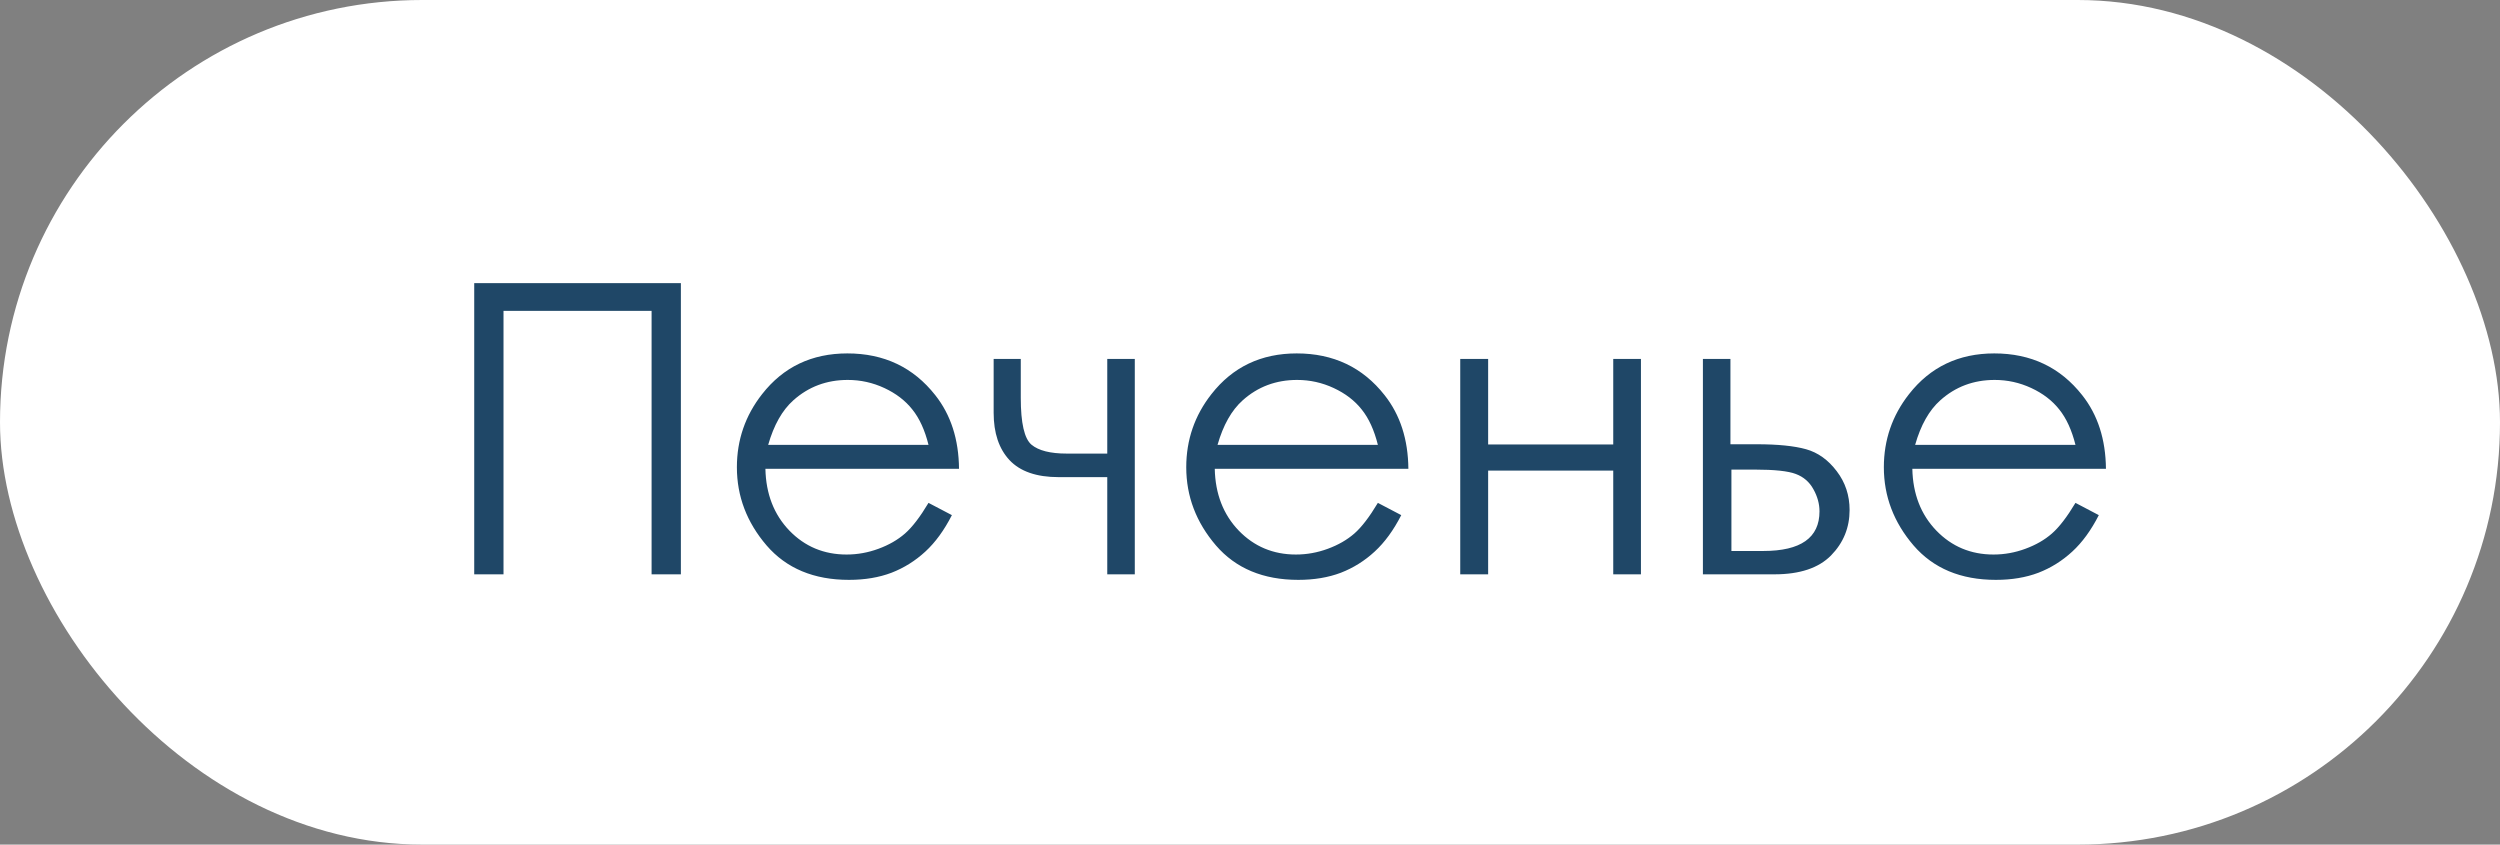 <?xml version="1.0" encoding="UTF-8"?> <svg xmlns="http://www.w3.org/2000/svg" width="74" height="25" viewBox="0 0 74 25" fill="none"><rect x="0" y="0" width="74" height="25" fill="#808080" stroke="none"/><rect width="74" height="25" rx="12.5" fill="white"></rect><path d="M14.037 8.381H20.154V17H19.287V9.201H14.904V17H14.037V8.381ZM27.484 14.885L28.176 15.248C27.949 15.693 27.688 16.053 27.391 16.326C27.094 16.6 26.76 16.809 26.389 16.953C26.018 17.094 25.598 17.164 25.129 17.164C24.09 17.164 23.277 16.824 22.691 16.145C22.105 15.461 21.812 14.69 21.812 13.83C21.812 13.021 22.061 12.301 22.557 11.668C23.186 10.863 24.027 10.461 25.082 10.461C26.168 10.461 27.035 10.873 27.684 11.697C28.145 12.279 28.379 13.006 28.387 13.877H22.656C22.672 14.619 22.908 15.229 23.365 15.705C23.822 16.178 24.387 16.414 25.059 16.414C25.383 16.414 25.697 16.357 26.002 16.244C26.311 16.131 26.572 15.98 26.787 15.793C27.002 15.605 27.234 15.303 27.484 14.885ZM27.484 13.168C27.375 12.73 27.215 12.381 27.004 12.119C26.797 11.857 26.521 11.646 26.178 11.486C25.834 11.326 25.473 11.246 25.094 11.246C24.469 11.246 23.932 11.447 23.482 11.85C23.154 12.143 22.906 12.582 22.738 13.168H27.484ZM32.775 14.123H31.334C30.682 14.123 30.197 13.955 29.881 13.619C29.568 13.283 29.412 12.816 29.412 12.219V10.625H30.215V11.779C30.215 12.521 30.32 12.982 30.531 13.162C30.742 13.338 31.09 13.426 31.574 13.426H32.775V10.625H33.59V17H32.775V14.123ZM40.785 14.885L41.477 15.248C41.25 15.693 40.988 16.053 40.691 16.326C40.395 16.6 40.06 16.809 39.69 16.953C39.318 17.094 38.898 17.164 38.43 17.164C37.391 17.164 36.578 16.824 35.992 16.145C35.406 15.461 35.113 14.69 35.113 13.83C35.113 13.021 35.361 12.301 35.857 11.668C36.486 10.863 37.328 10.461 38.383 10.461C39.469 10.461 40.336 10.873 40.984 11.697C41.445 12.279 41.68 13.006 41.688 13.877H35.957C35.973 14.619 36.209 15.229 36.666 15.705C37.123 16.178 37.688 16.414 38.359 16.414C38.684 16.414 38.998 16.357 39.303 16.244C39.611 16.131 39.873 15.98 40.088 15.793C40.303 15.605 40.535 15.303 40.785 14.885ZM40.785 13.168C40.676 12.73 40.516 12.381 40.305 12.119C40.098 11.857 39.822 11.646 39.478 11.486C39.135 11.326 38.773 11.246 38.395 11.246C37.77 11.246 37.232 11.447 36.783 11.85C36.455 12.143 36.207 12.582 36.039 13.168H40.785ZM47.752 13.93H44.049V17H43.223V10.625H44.049V13.156H47.752V10.625H48.572V17H47.752V13.93ZM51.221 13.15H52C52.621 13.15 53.107 13.199 53.459 13.297C53.81 13.395 54.113 13.611 54.367 13.947C54.621 14.279 54.748 14.662 54.748 15.096C54.748 15.619 54.565 16.068 54.197 16.443C53.83 16.814 53.273 17 52.527 17H50.406V10.625H51.221V13.15ZM51.25 13.9V16.309H52.193C53.303 16.309 53.857 15.918 53.857 15.137C53.857 14.914 53.797 14.695 53.676 14.48C53.559 14.266 53.385 14.115 53.154 14.029C52.928 13.943 52.525 13.9 51.947 13.9H51.25ZM61.434 14.885L62.125 15.248C61.898 15.693 61.637 16.053 61.34 16.326C61.043 16.6 60.709 16.809 60.338 16.953C59.967 17.094 59.547 17.164 59.078 17.164C58.039 17.164 57.227 16.824 56.641 16.145C56.055 15.461 55.762 14.69 55.762 13.83C55.762 13.021 56.01 12.301 56.506 11.668C57.135 10.863 57.977 10.461 59.031 10.461C60.117 10.461 60.984 10.873 61.633 11.697C62.094 12.279 62.328 13.006 62.336 13.877H56.605C56.621 14.619 56.857 15.229 57.315 15.705C57.772 16.178 58.336 16.414 59.008 16.414C59.332 16.414 59.647 16.357 59.951 16.244C60.26 16.131 60.522 15.98 60.736 15.793C60.951 15.605 61.184 15.303 61.434 14.885ZM61.434 13.168C61.324 12.73 61.164 12.381 60.953 12.119C60.746 11.857 60.471 11.646 60.127 11.486C59.783 11.326 59.422 11.246 59.043 11.246C58.418 11.246 57.881 11.447 57.432 11.85C57.103 12.143 56.855 12.582 56.688 13.168H61.434Z" fill="#1F4767"></path></svg> 